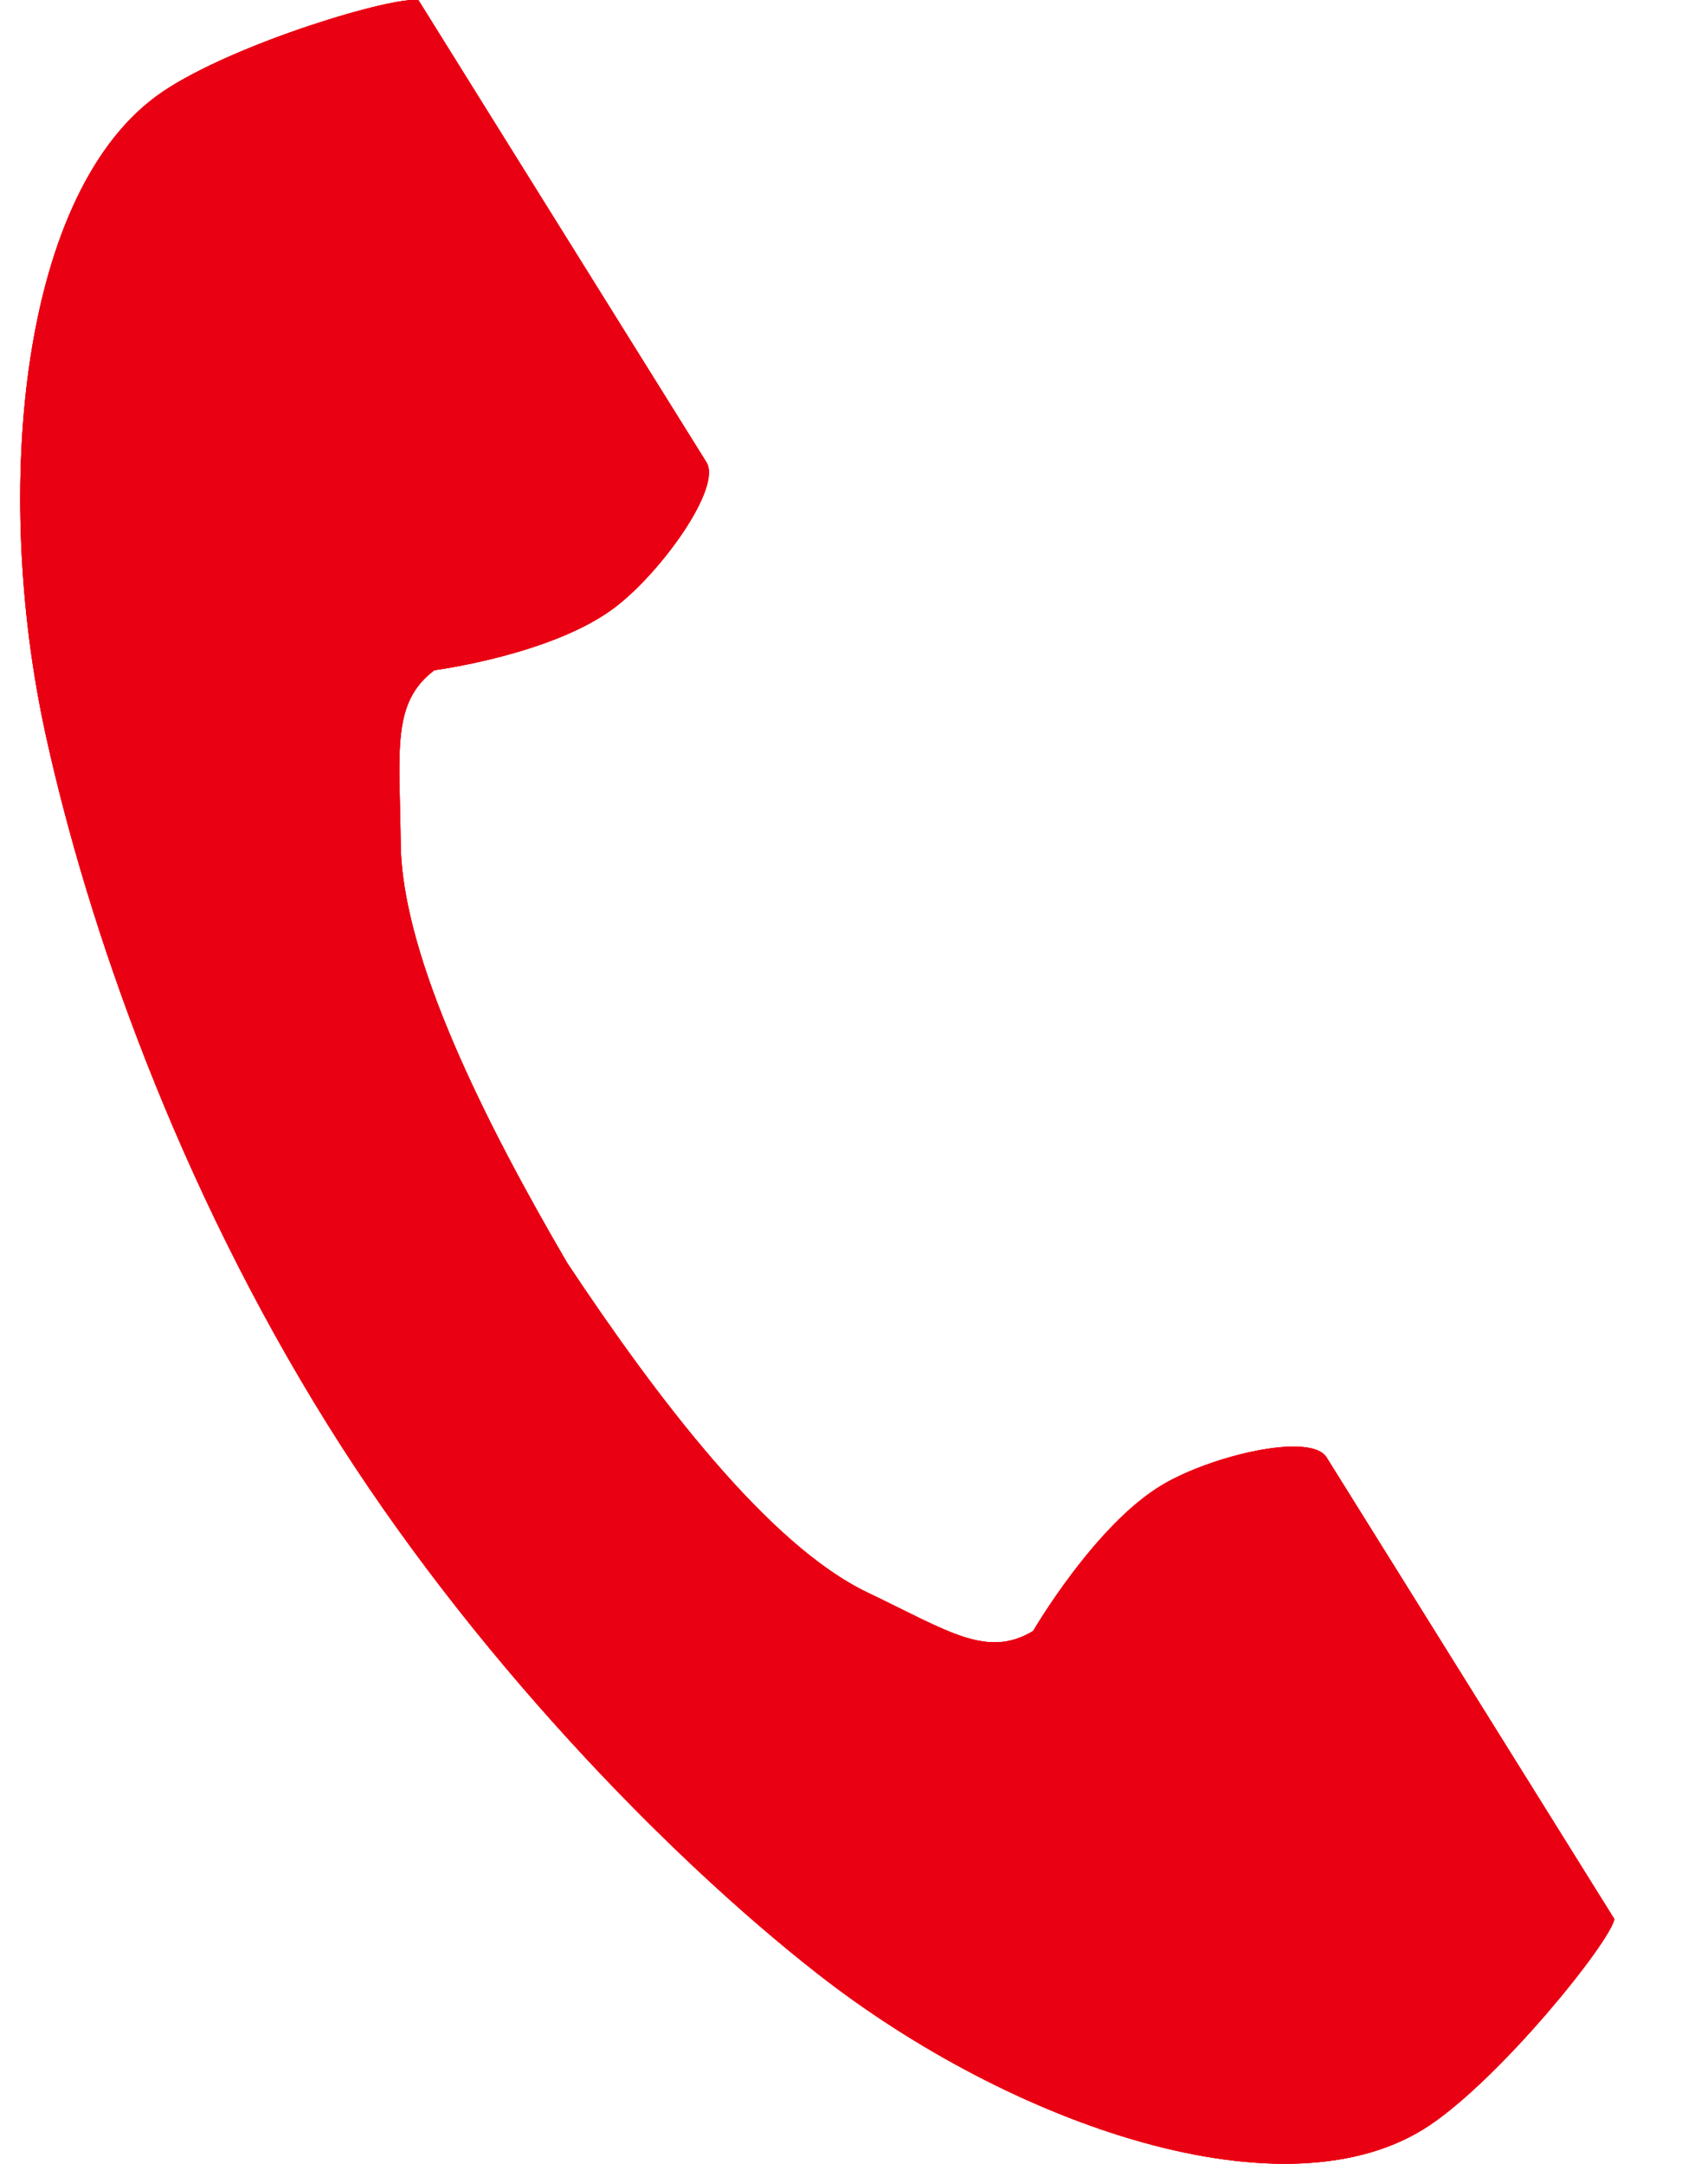 <svg width="15" height="19" viewBox="0 0 15 19" fill="none" xmlns="http://www.w3.org/2000/svg">
<path d="M1.429 0.805C0.175 1.652 -0.072 4.298 0.402 6.455C0.771 8.135 1.555 10.389 2.878 12.51C4.122 14.507 5.857 16.297 7.181 17.332C8.88 18.662 11.303 19.507 12.558 18.66C13.192 18.232 14.134 17.062 14.178 16.852C14.178 16.852 13.625 15.966 13.504 15.771L11.65 12.797C11.512 12.576 10.649 12.778 10.21 13.037C9.618 13.386 9.073 14.322 9.073 14.322C8.667 14.566 8.328 14.323 7.617 13.983C6.744 13.565 5.763 12.267 4.982 11.091C4.268 9.869 3.529 8.407 3.519 7.407C3.51 6.593 3.435 6.171 3.815 5.885C3.815 5.885 4.859 5.749 5.406 5.329C5.812 5.018 6.341 4.28 6.204 4.059L4.35 1.085C4.229 0.89 3.676 0.003 3.676 0.003C3.474 -0.042 2.064 0.377 1.429 0.805Z" fill="#E60012"/>
<path d="M1.429 0.805C0.175 1.652 -0.072 4.298 0.402 6.455C0.771 8.135 1.555 10.389 2.878 12.51C4.122 14.507 5.857 16.297 7.181 17.332C8.88 18.662 11.303 19.507 12.558 18.66C13.192 18.232 14.134 17.062 14.178 16.852C14.178 16.852 13.625 15.966 13.504 15.771L11.65 12.797C11.512 12.576 10.649 12.778 10.21 13.037C9.618 13.386 9.073 14.322 9.073 14.322C8.667 14.566 8.328 14.323 7.617 13.983C6.744 13.565 5.763 12.267 4.982 11.091C4.268 9.869 3.529 8.407 3.519 7.407C3.51 6.593 3.435 6.171 3.815 5.885C3.815 5.885 4.859 5.749 5.406 5.329C5.812 5.018 6.341 4.28 6.204 4.059L4.35 1.085C4.229 0.89 3.676 0.003 3.676 0.003C3.474 -0.042 2.064 0.377 1.429 0.805Z" fill="#FF0016"/>
<path d="M1.429 0.805C0.175 1.652 -0.072 4.298 0.402 6.455C0.771 8.135 1.555 10.389 2.878 12.51C4.122 14.507 5.857 16.297 7.181 17.332C8.88 18.662 11.303 19.507 12.558 18.66C13.192 18.232 14.134 17.062 14.178 16.852C14.178 16.852 13.625 15.966 13.504 15.771L11.65 12.797C11.512 12.576 10.649 12.778 10.21 13.037C9.618 13.386 9.073 14.322 9.073 14.322C8.667 14.566 8.328 14.323 7.617 13.983C6.744 13.565 5.763 12.267 4.982 11.091C4.268 9.869 3.529 8.407 3.519 7.407C3.51 6.593 3.435 6.171 3.815 5.885C3.815 5.885 4.859 5.749 5.406 5.329C5.812 5.018 6.341 4.28 6.204 4.059L4.35 1.085C4.229 0.89 3.676 0.003 3.676 0.003C3.474 -0.042 2.064 0.377 1.429 0.805Z" fill="#E90012"/>
</svg>
